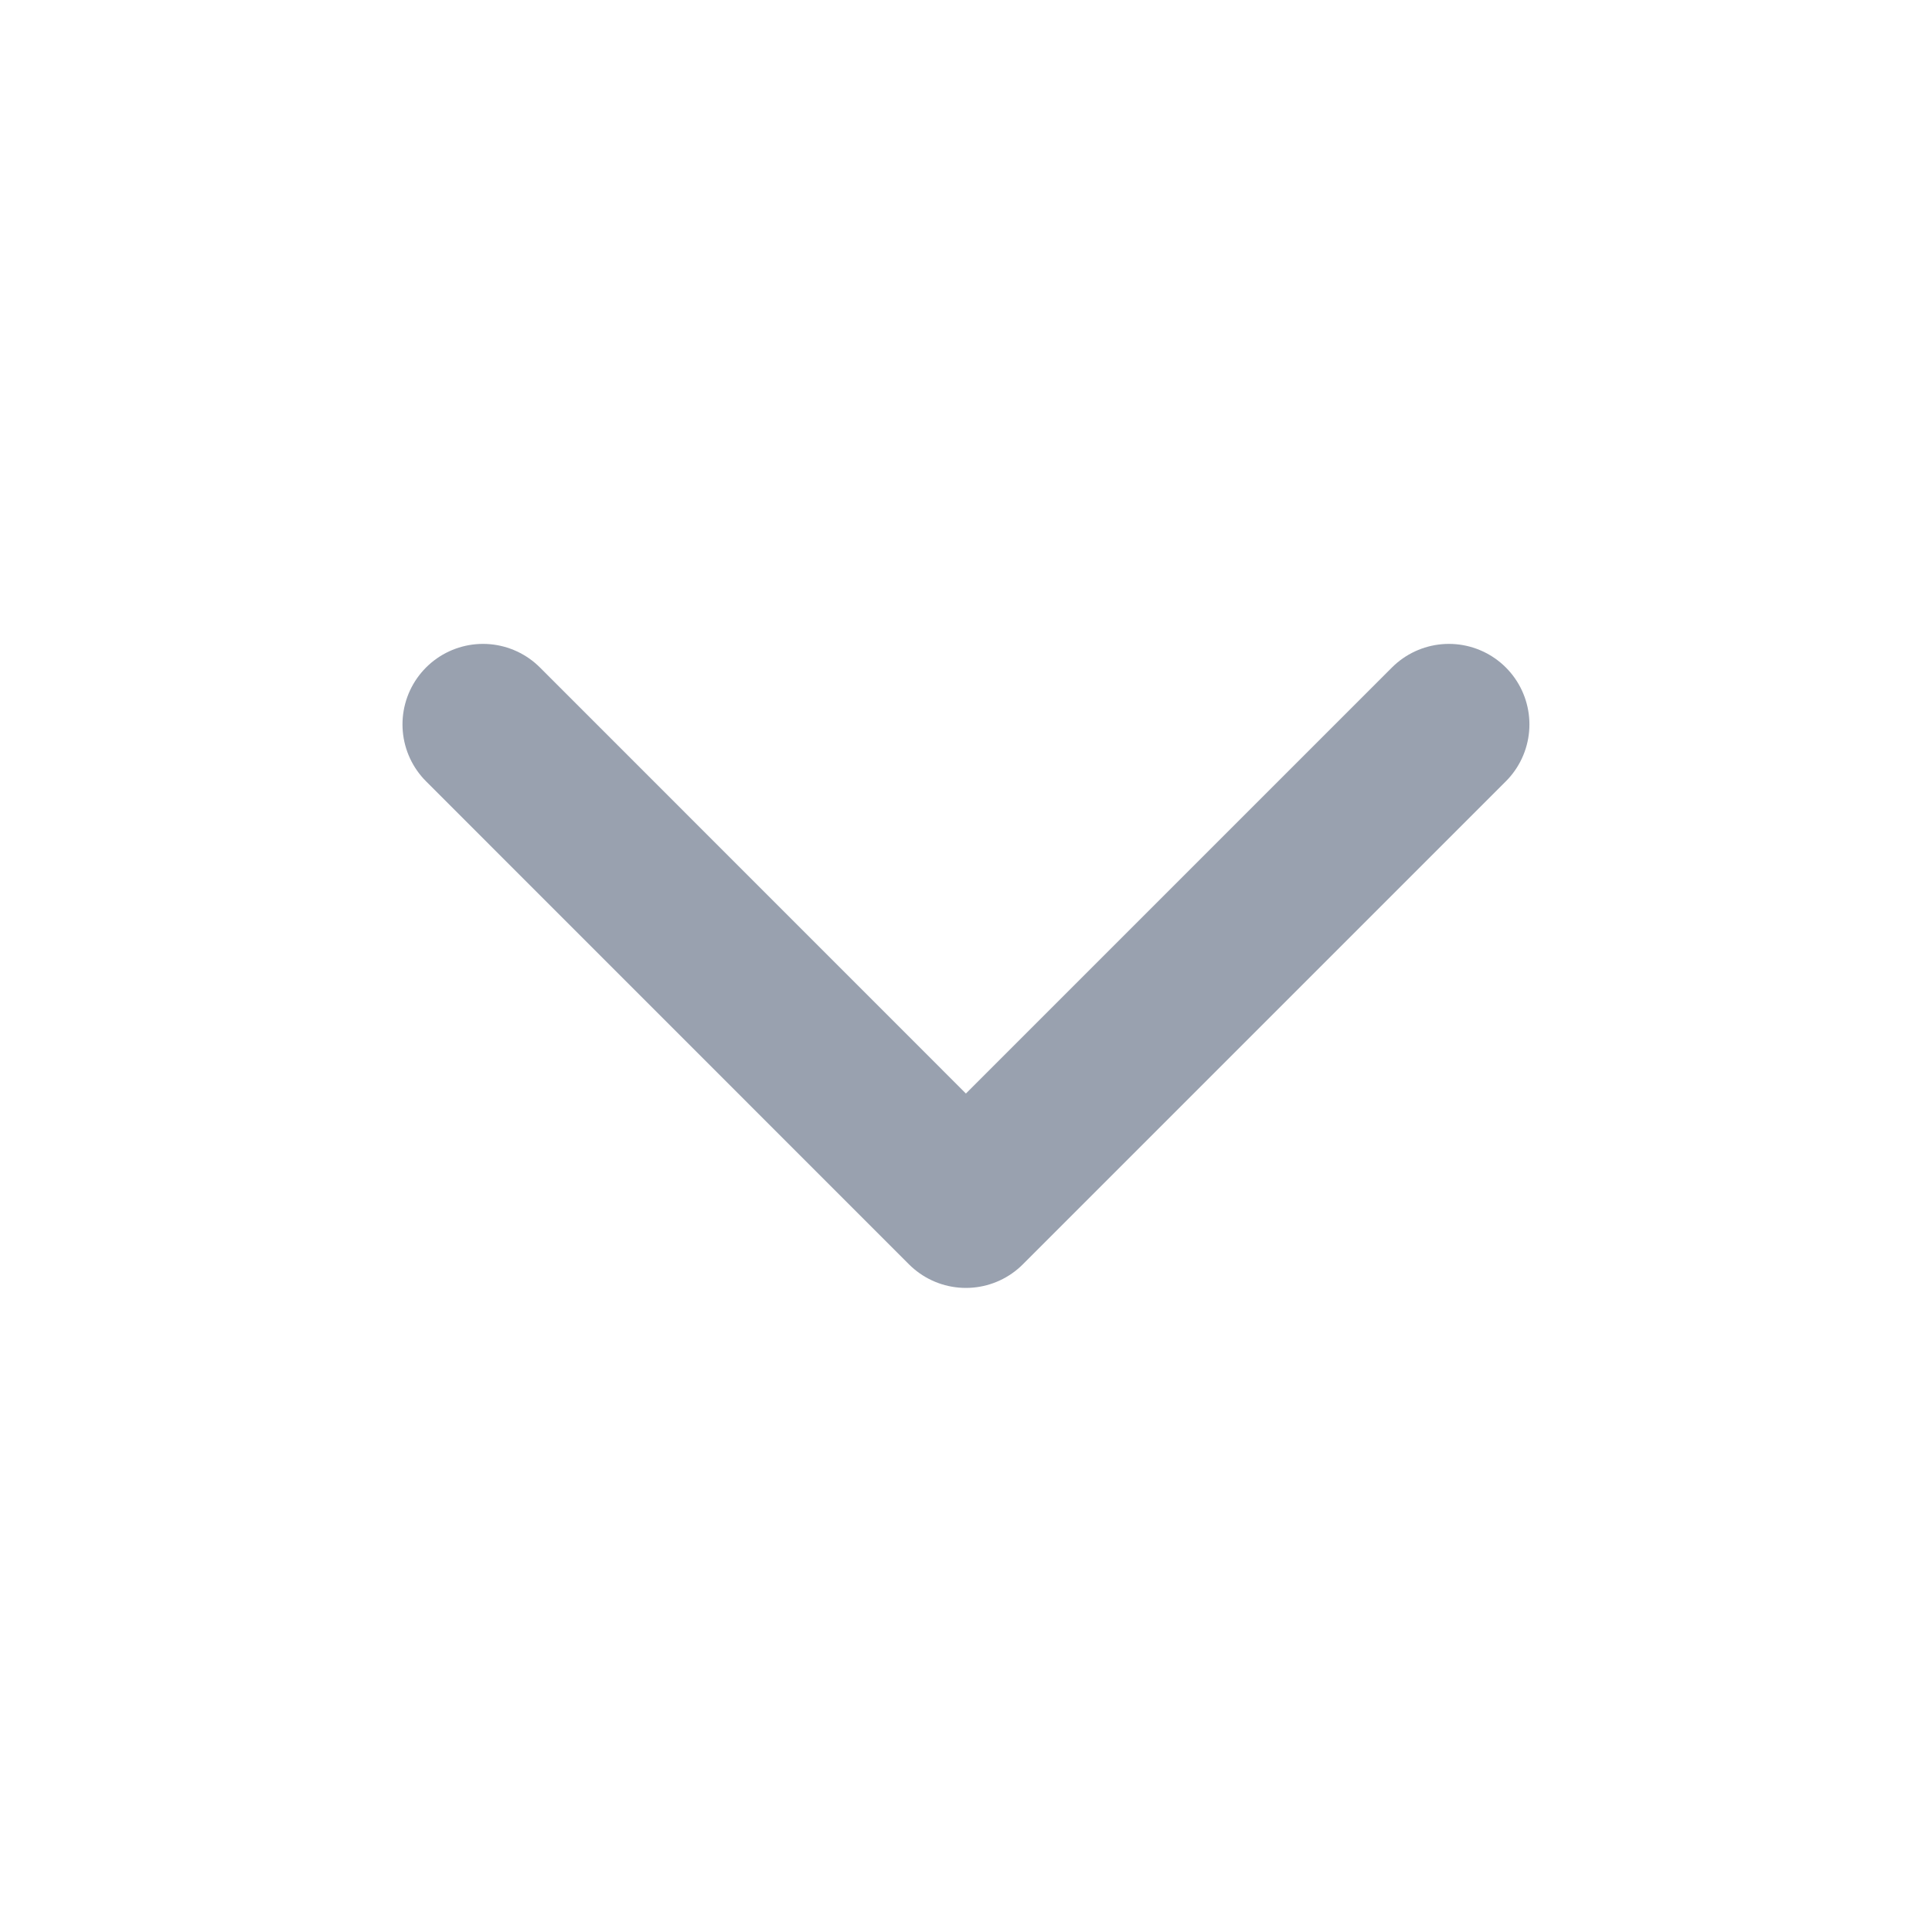 <?xml version="1.0" encoding="utf-8"?>
<svg xmlns="http://www.w3.org/2000/svg" fill="none" height="100%" overflow="visible" preserveAspectRatio="none" style="display: block;" viewBox="0 0 20 20" width="100%">
<g id="Icon">
<path d="M5 7.499L9.999 12.499L14.999 7.499" id="Vector" stroke="#99A1AF" stroke-linecap="round" stroke-linejoin="round" stroke-width="1.667"/>
</g>
</svg>